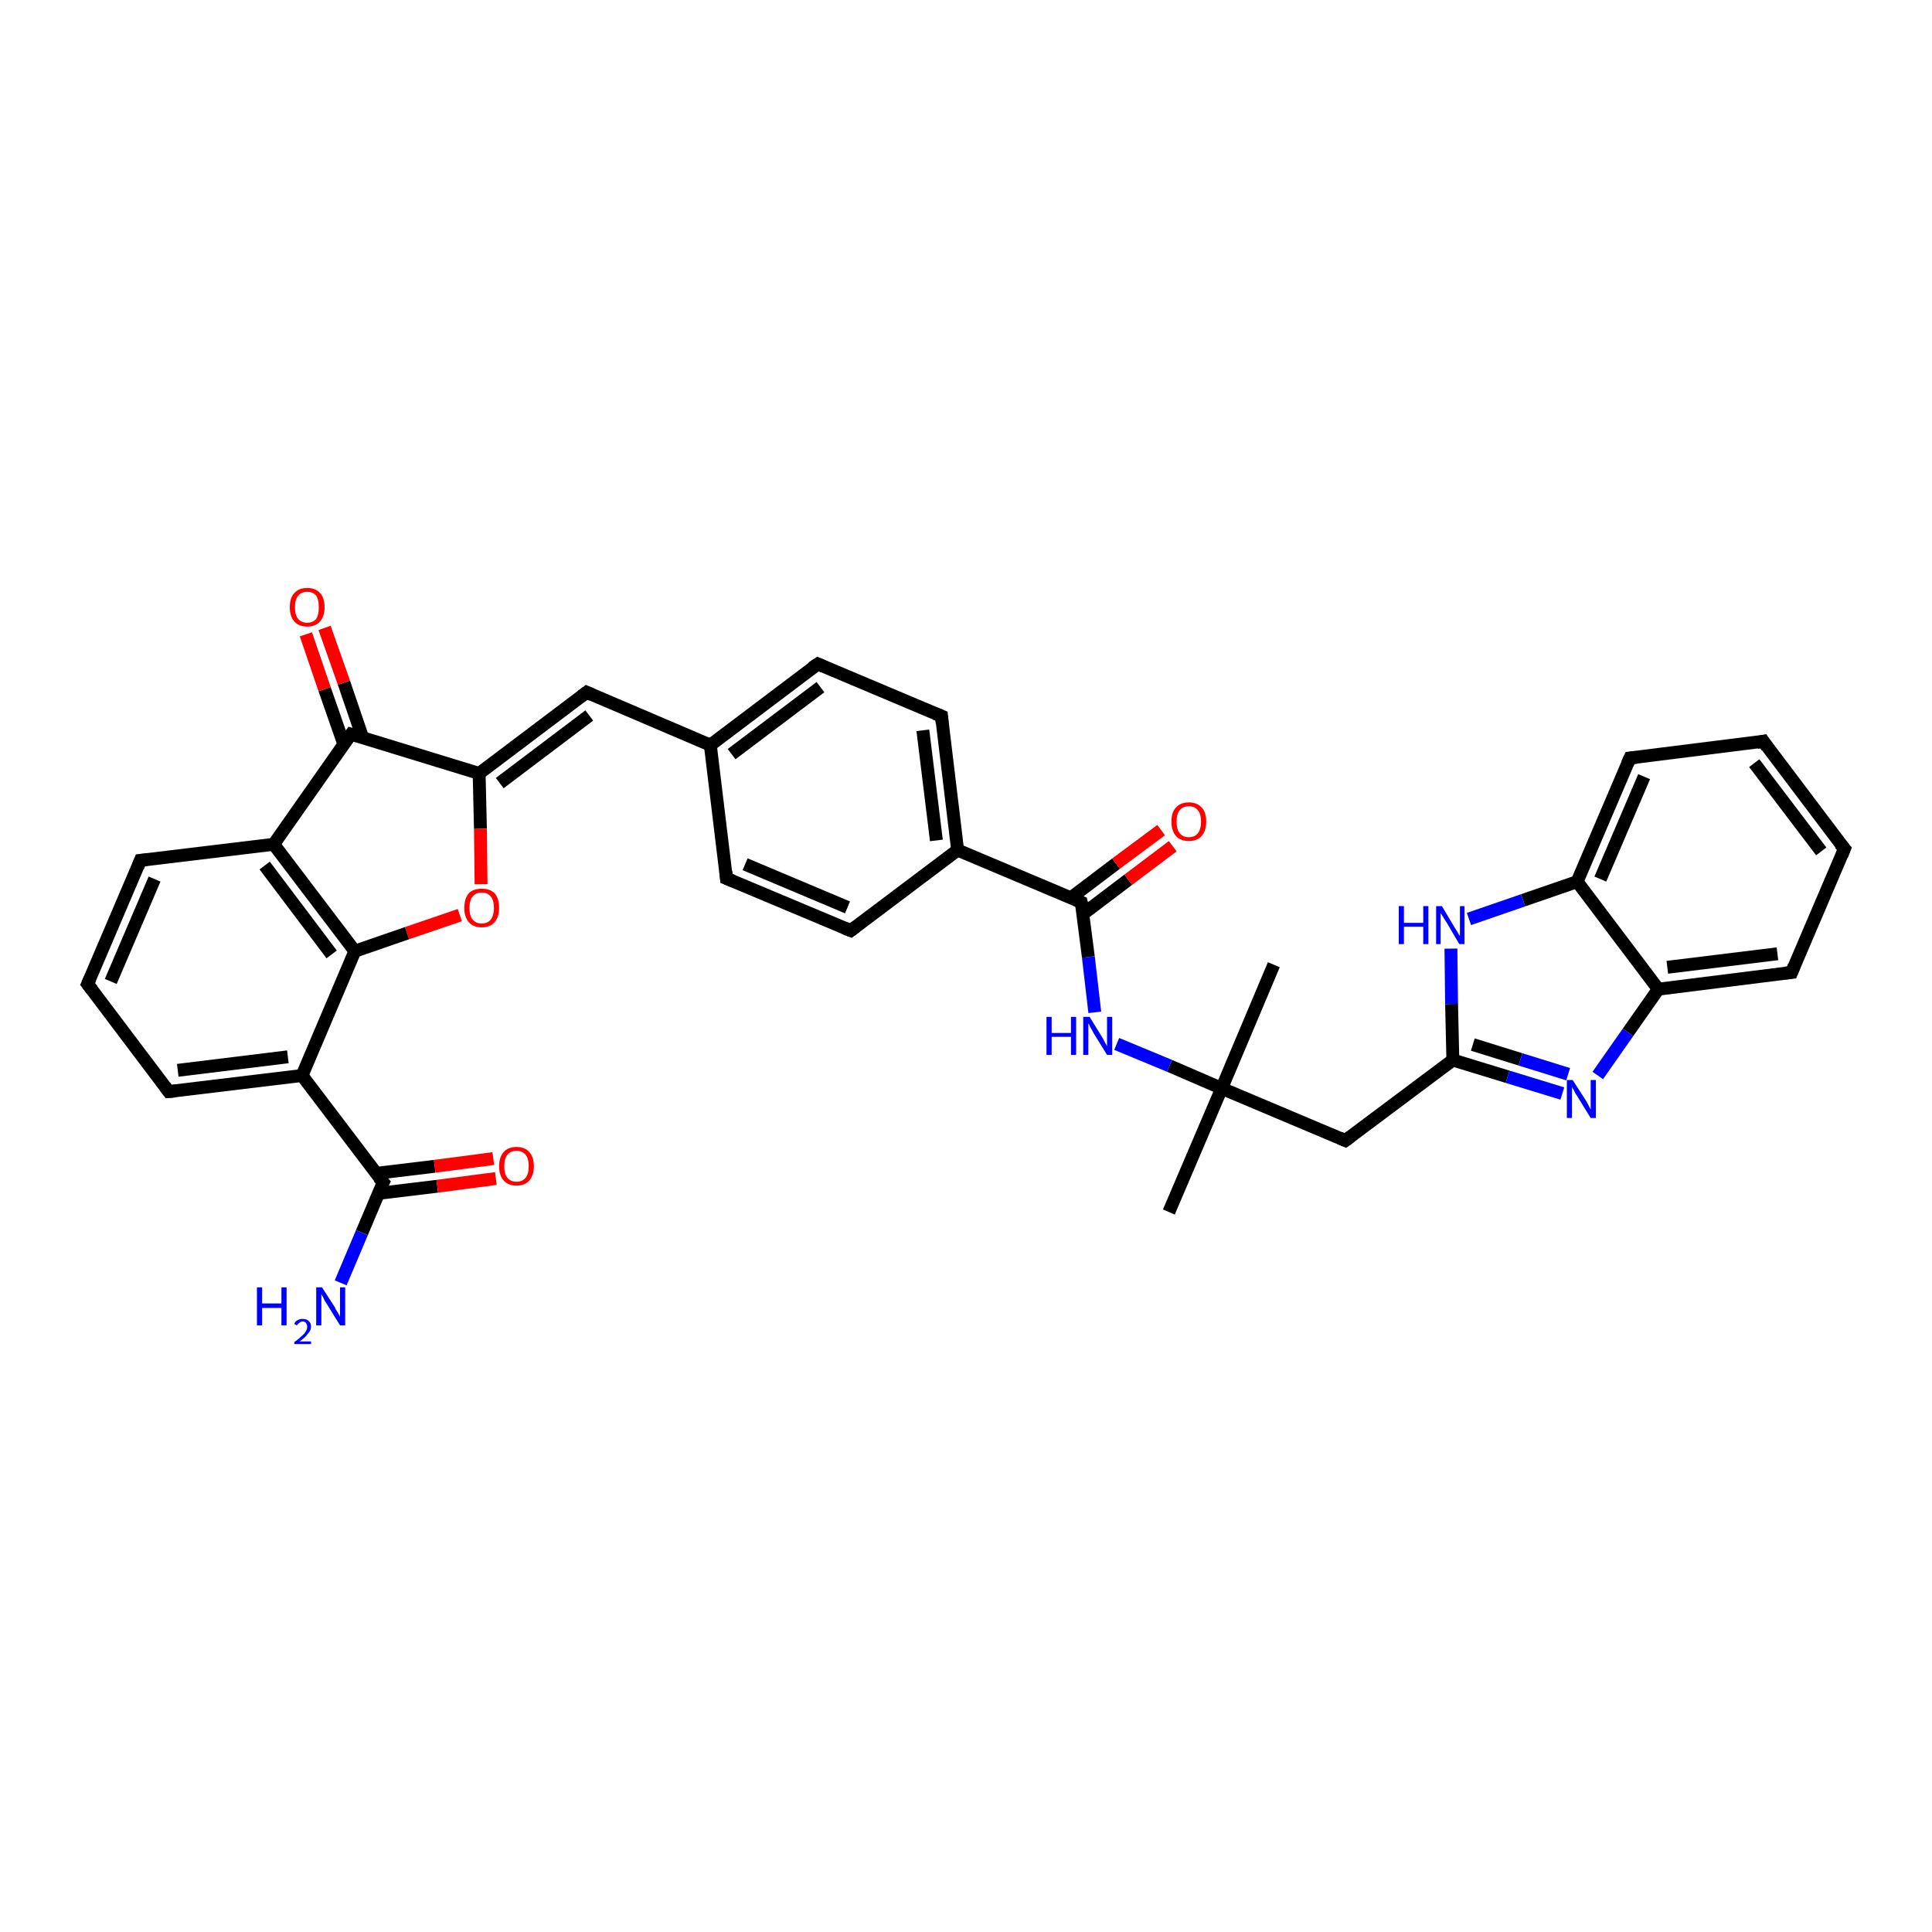 <?xml version='1.0' encoding='iso-8859-1'?>
<svg version='1.1' baseProfile='full'
              xmlns='http://www.w3.org/2000/svg'
                      xmlns:rdkit='http://www.rdkit.org/xml'
                      xmlns:xlink='http://www.w3.org/1999/xlink'
                  xml:space='preserve'
width='300px' height='300px' viewBox='0 0 300 300'>
<!-- END OF HEADER -->
<rect style='opacity:1.0;fill:#FFFFFF;stroke:none' width='300.0' height='300.0' x='0.0' y='0.0'> </rect>
<path class='bond-0 atom-0 atom-1' d='M 197.8,149.8 L 189.7,169.0' style='fill:none;fill-rule:evenodd;stroke:#000000;stroke-width:2.0px;stroke-linecap:butt;stroke-linejoin:miter;stroke-opacity:1' />
<path class='bond-1 atom-1 atom-2' d='M 189.7,169.0 L 181.5,188.2' style='fill:none;fill-rule:evenodd;stroke:#000000;stroke-width:2.0px;stroke-linecap:butt;stroke-linejoin:miter;stroke-opacity:1' />
<path class='bond-2 atom-1 atom-3' d='M 189.7,169.0 L 208.9,177.1' style='fill:none;fill-rule:evenodd;stroke:#000000;stroke-width:2.0px;stroke-linecap:butt;stroke-linejoin:miter;stroke-opacity:1' />
<path class='bond-3 atom-3 atom-4' d='M 208.9,177.1 L 225.6,164.6' style='fill:none;fill-rule:evenodd;stroke:#000000;stroke-width:2.0px;stroke-linecap:butt;stroke-linejoin:miter;stroke-opacity:1' />
<path class='bond-4 atom-4 atom-5' d='M 225.6,164.6 L 234.1,167.2' style='fill:none;fill-rule:evenodd;stroke:#000000;stroke-width:2.0px;stroke-linecap:butt;stroke-linejoin:miter;stroke-opacity:1' />
<path class='bond-4 atom-4 atom-5' d='M 234.1,167.2 L 242.6,169.8' style='fill:none;fill-rule:evenodd;stroke:#0000FF;stroke-width:2.0px;stroke-linecap:butt;stroke-linejoin:miter;stroke-opacity:1' />
<path class='bond-4 atom-4 atom-5' d='M 228.7,162.2 L 236.1,164.5' style='fill:none;fill-rule:evenodd;stroke:#000000;stroke-width:2.0px;stroke-linecap:butt;stroke-linejoin:miter;stroke-opacity:1' />
<path class='bond-4 atom-4 atom-5' d='M 236.1,164.5 L 243.5,166.8' style='fill:none;fill-rule:evenodd;stroke:#0000FF;stroke-width:2.0px;stroke-linecap:butt;stroke-linejoin:miter;stroke-opacity:1' />
<path class='bond-5 atom-5 atom-6' d='M 248.1,167.0 L 252.8,160.3' style='fill:none;fill-rule:evenodd;stroke:#0000FF;stroke-width:2.0px;stroke-linecap:butt;stroke-linejoin:miter;stroke-opacity:1' />
<path class='bond-5 atom-5 atom-6' d='M 252.8,160.3 L 257.5,153.6' style='fill:none;fill-rule:evenodd;stroke:#000000;stroke-width:2.0px;stroke-linecap:butt;stroke-linejoin:miter;stroke-opacity:1' />
<path class='bond-6 atom-6 atom-7' d='M 257.5,153.6 L 278.2,151.0' style='fill:none;fill-rule:evenodd;stroke:#000000;stroke-width:2.0px;stroke-linecap:butt;stroke-linejoin:miter;stroke-opacity:1' />
<path class='bond-6 atom-6 atom-7' d='M 258.9,150.2 L 276.0,148.1' style='fill:none;fill-rule:evenodd;stroke:#000000;stroke-width:2.0px;stroke-linecap:butt;stroke-linejoin:miter;stroke-opacity:1' />
<path class='bond-7 atom-7 atom-8' d='M 278.2,151.0 L 286.4,131.8' style='fill:none;fill-rule:evenodd;stroke:#000000;stroke-width:2.0px;stroke-linecap:butt;stroke-linejoin:miter;stroke-opacity:1' />
<path class='bond-8 atom-8 atom-9' d='M 286.4,131.8 L 273.8,115.1' style='fill:none;fill-rule:evenodd;stroke:#000000;stroke-width:2.0px;stroke-linecap:butt;stroke-linejoin:miter;stroke-opacity:1' />
<path class='bond-8 atom-8 atom-9' d='M 282.8,132.2 L 272.4,118.5' style='fill:none;fill-rule:evenodd;stroke:#000000;stroke-width:2.0px;stroke-linecap:butt;stroke-linejoin:miter;stroke-opacity:1' />
<path class='bond-9 atom-9 atom-10' d='M 273.8,115.1 L 253.1,117.7' style='fill:none;fill-rule:evenodd;stroke:#000000;stroke-width:2.0px;stroke-linecap:butt;stroke-linejoin:miter;stroke-opacity:1' />
<path class='bond-10 atom-10 atom-11' d='M 253.1,117.7 L 244.9,136.9' style='fill:none;fill-rule:evenodd;stroke:#000000;stroke-width:2.0px;stroke-linecap:butt;stroke-linejoin:miter;stroke-opacity:1' />
<path class='bond-10 atom-10 atom-11' d='M 255.3,120.6 L 248.5,136.5' style='fill:none;fill-rule:evenodd;stroke:#000000;stroke-width:2.0px;stroke-linecap:butt;stroke-linejoin:miter;stroke-opacity:1' />
<path class='bond-11 atom-11 atom-12' d='M 244.9,136.9 L 236.5,139.8' style='fill:none;fill-rule:evenodd;stroke:#000000;stroke-width:2.0px;stroke-linecap:butt;stroke-linejoin:miter;stroke-opacity:1' />
<path class='bond-11 atom-11 atom-12' d='M 236.5,139.8 L 228.1,142.7' style='fill:none;fill-rule:evenodd;stroke:#0000FF;stroke-width:2.0px;stroke-linecap:butt;stroke-linejoin:miter;stroke-opacity:1' />
<path class='bond-12 atom-1 atom-13' d='M 189.7,169.0 L 181.6,165.5' style='fill:none;fill-rule:evenodd;stroke:#000000;stroke-width:2.0px;stroke-linecap:butt;stroke-linejoin:miter;stroke-opacity:1' />
<path class='bond-12 atom-1 atom-13' d='M 181.6,165.5 L 173.4,162.1' style='fill:none;fill-rule:evenodd;stroke:#0000FF;stroke-width:2.0px;stroke-linecap:butt;stroke-linejoin:miter;stroke-opacity:1' />
<path class='bond-13 atom-13 atom-14' d='M 170.0,157.2 L 169.0,148.6' style='fill:none;fill-rule:evenodd;stroke:#0000FF;stroke-width:2.0px;stroke-linecap:butt;stroke-linejoin:miter;stroke-opacity:1' />
<path class='bond-13 atom-13 atom-14' d='M 169.0,148.6 L 167.9,140.1' style='fill:none;fill-rule:evenodd;stroke:#000000;stroke-width:2.0px;stroke-linecap:butt;stroke-linejoin:miter;stroke-opacity:1' />
<path class='bond-14 atom-14 atom-15' d='M 168.2,141.9 L 175.2,136.6' style='fill:none;fill-rule:evenodd;stroke:#000000;stroke-width:2.0px;stroke-linecap:butt;stroke-linejoin:miter;stroke-opacity:1' />
<path class='bond-14 atom-14 atom-15' d='M 175.2,136.6 L 182.1,131.4' style='fill:none;fill-rule:evenodd;stroke:#FF0000;stroke-width:2.0px;stroke-linecap:butt;stroke-linejoin:miter;stroke-opacity:1' />
<path class='bond-14 atom-14 atom-15' d='M 166.3,139.4 L 173.3,134.1' style='fill:none;fill-rule:evenodd;stroke:#000000;stroke-width:2.0px;stroke-linecap:butt;stroke-linejoin:miter;stroke-opacity:1' />
<path class='bond-14 atom-14 atom-15' d='M 173.3,134.1 L 180.3,128.9' style='fill:none;fill-rule:evenodd;stroke:#FF0000;stroke-width:2.0px;stroke-linecap:butt;stroke-linejoin:miter;stroke-opacity:1' />
<path class='bond-15 atom-14 atom-16' d='M 167.9,140.1 L 148.7,132.0' style='fill:none;fill-rule:evenodd;stroke:#000000;stroke-width:2.0px;stroke-linecap:butt;stroke-linejoin:miter;stroke-opacity:1' />
<path class='bond-16 atom-16 atom-17' d='M 148.7,132.0 L 146.2,111.2' style='fill:none;fill-rule:evenodd;stroke:#000000;stroke-width:2.0px;stroke-linecap:butt;stroke-linejoin:miter;stroke-opacity:1' />
<path class='bond-16 atom-16 atom-17' d='M 145.4,130.5 L 143.3,113.4' style='fill:none;fill-rule:evenodd;stroke:#000000;stroke-width:2.0px;stroke-linecap:butt;stroke-linejoin:miter;stroke-opacity:1' />
<path class='bond-17 atom-17 atom-18' d='M 146.2,111.2 L 127.0,103.1' style='fill:none;fill-rule:evenodd;stroke:#000000;stroke-width:2.0px;stroke-linecap:butt;stroke-linejoin:miter;stroke-opacity:1' />
<path class='bond-18 atom-18 atom-19' d='M 127.0,103.1 L 110.3,115.7' style='fill:none;fill-rule:evenodd;stroke:#000000;stroke-width:2.0px;stroke-linecap:butt;stroke-linejoin:miter;stroke-opacity:1' />
<path class='bond-18 atom-18 atom-19' d='M 127.4,106.7 L 113.6,117.1' style='fill:none;fill-rule:evenodd;stroke:#000000;stroke-width:2.0px;stroke-linecap:butt;stroke-linejoin:miter;stroke-opacity:1' />
<path class='bond-19 atom-19 atom-20' d='M 110.3,115.7 L 91.1,107.5' style='fill:none;fill-rule:evenodd;stroke:#000000;stroke-width:2.0px;stroke-linecap:butt;stroke-linejoin:miter;stroke-opacity:1' />
<path class='bond-20 atom-20 atom-21' d='M 91.1,107.5 L 74.4,120.1' style='fill:none;fill-rule:evenodd;stroke:#000000;stroke-width:2.0px;stroke-linecap:butt;stroke-linejoin:miter;stroke-opacity:1' />
<path class='bond-20 atom-20 atom-21' d='M 91.5,111.1 L 77.6,121.6' style='fill:none;fill-rule:evenodd;stroke:#000000;stroke-width:2.0px;stroke-linecap:butt;stroke-linejoin:miter;stroke-opacity:1' />
<path class='bond-21 atom-21 atom-22' d='M 74.4,120.1 L 74.6,128.7' style='fill:none;fill-rule:evenodd;stroke:#000000;stroke-width:2.0px;stroke-linecap:butt;stroke-linejoin:miter;stroke-opacity:1' />
<path class='bond-21 atom-21 atom-22' d='M 74.6,128.7 L 74.7,137.3' style='fill:none;fill-rule:evenodd;stroke:#FF0000;stroke-width:2.0px;stroke-linecap:butt;stroke-linejoin:miter;stroke-opacity:1' />
<path class='bond-22 atom-22 atom-23' d='M 71.4,142.1 L 63.2,144.9' style='fill:none;fill-rule:evenodd;stroke:#FF0000;stroke-width:2.0px;stroke-linecap:butt;stroke-linejoin:miter;stroke-opacity:1' />
<path class='bond-22 atom-22 atom-23' d='M 63.2,144.9 L 55.1,147.7' style='fill:none;fill-rule:evenodd;stroke:#000000;stroke-width:2.0px;stroke-linecap:butt;stroke-linejoin:miter;stroke-opacity:1' />
<path class='bond-23 atom-23 atom-24' d='M 55.1,147.7 L 42.5,131.1' style='fill:none;fill-rule:evenodd;stroke:#000000;stroke-width:2.0px;stroke-linecap:butt;stroke-linejoin:miter;stroke-opacity:1' />
<path class='bond-23 atom-23 atom-24' d='M 51.5,148.2 L 41.1,134.4' style='fill:none;fill-rule:evenodd;stroke:#000000;stroke-width:2.0px;stroke-linecap:butt;stroke-linejoin:miter;stroke-opacity:1' />
<path class='bond-24 atom-24 atom-25' d='M 42.5,131.1 L 21.8,133.6' style='fill:none;fill-rule:evenodd;stroke:#000000;stroke-width:2.0px;stroke-linecap:butt;stroke-linejoin:miter;stroke-opacity:1' />
<path class='bond-25 atom-25 atom-26' d='M 21.8,133.6 L 13.6,152.8' style='fill:none;fill-rule:evenodd;stroke:#000000;stroke-width:2.0px;stroke-linecap:butt;stroke-linejoin:miter;stroke-opacity:1' />
<path class='bond-25 atom-25 atom-26' d='M 24.0,136.5 L 17.2,152.4' style='fill:none;fill-rule:evenodd;stroke:#000000;stroke-width:2.0px;stroke-linecap:butt;stroke-linejoin:miter;stroke-opacity:1' />
<path class='bond-26 atom-26 atom-27' d='M 13.6,152.8 L 26.2,169.5' style='fill:none;fill-rule:evenodd;stroke:#000000;stroke-width:2.0px;stroke-linecap:butt;stroke-linejoin:miter;stroke-opacity:1' />
<path class='bond-27 atom-27 atom-28' d='M 26.2,169.5 L 46.9,167.0' style='fill:none;fill-rule:evenodd;stroke:#000000;stroke-width:2.0px;stroke-linecap:butt;stroke-linejoin:miter;stroke-opacity:1' />
<path class='bond-27 atom-27 atom-28' d='M 27.6,166.2 L 44.7,164.1' style='fill:none;fill-rule:evenodd;stroke:#000000;stroke-width:2.0px;stroke-linecap:butt;stroke-linejoin:miter;stroke-opacity:1' />
<path class='bond-28 atom-28 atom-29' d='M 46.9,167.0 L 59.5,183.6' style='fill:none;fill-rule:evenodd;stroke:#000000;stroke-width:2.0px;stroke-linecap:butt;stroke-linejoin:miter;stroke-opacity:1' />
<path class='bond-29 atom-29 atom-30' d='M 59.5,183.6 L 56.2,191.4' style='fill:none;fill-rule:evenodd;stroke:#000000;stroke-width:2.0px;stroke-linecap:butt;stroke-linejoin:miter;stroke-opacity:1' />
<path class='bond-29 atom-29 atom-30' d='M 56.2,191.4 L 52.9,199.2' style='fill:none;fill-rule:evenodd;stroke:#0000FF;stroke-width:2.0px;stroke-linecap:butt;stroke-linejoin:miter;stroke-opacity:1' />
<path class='bond-30 atom-29 atom-31' d='M 58.8,185.3 L 67.9,184.2' style='fill:none;fill-rule:evenodd;stroke:#000000;stroke-width:2.0px;stroke-linecap:butt;stroke-linejoin:miter;stroke-opacity:1' />
<path class='bond-30 atom-29 atom-31' d='M 67.9,184.2 L 77.0,183.0' style='fill:none;fill-rule:evenodd;stroke:#FF0000;stroke-width:2.0px;stroke-linecap:butt;stroke-linejoin:miter;stroke-opacity:1' />
<path class='bond-30 atom-29 atom-31' d='M 58.4,182.2 L 67.5,181.1' style='fill:none;fill-rule:evenodd;stroke:#000000;stroke-width:2.0px;stroke-linecap:butt;stroke-linejoin:miter;stroke-opacity:1' />
<path class='bond-30 atom-29 atom-31' d='M 67.5,181.1 L 76.6,179.9' style='fill:none;fill-rule:evenodd;stroke:#FF0000;stroke-width:2.0px;stroke-linecap:butt;stroke-linejoin:miter;stroke-opacity:1' />
<path class='bond-31 atom-24 atom-32' d='M 42.5,131.1 L 54.5,114.0' style='fill:none;fill-rule:evenodd;stroke:#000000;stroke-width:2.0px;stroke-linecap:butt;stroke-linejoin:miter;stroke-opacity:1' />
<path class='bond-32 atom-32 atom-33' d='M 56.3,114.5 L 53.4,106.0' style='fill:none;fill-rule:evenodd;stroke:#000000;stroke-width:2.0px;stroke-linecap:butt;stroke-linejoin:miter;stroke-opacity:1' />
<path class='bond-32 atom-32 atom-33' d='M 53.4,106.0 L 50.4,97.5' style='fill:none;fill-rule:evenodd;stroke:#FF0000;stroke-width:2.0px;stroke-linecap:butt;stroke-linejoin:miter;stroke-opacity:1' />
<path class='bond-32 atom-32 atom-33' d='M 53.4,115.6 L 50.4,107.0' style='fill:none;fill-rule:evenodd;stroke:#000000;stroke-width:2.0px;stroke-linecap:butt;stroke-linejoin:miter;stroke-opacity:1' />
<path class='bond-32 atom-32 atom-33' d='M 50.4,107.0 L 47.5,98.5' style='fill:none;fill-rule:evenodd;stroke:#FF0000;stroke-width:2.0px;stroke-linecap:butt;stroke-linejoin:miter;stroke-opacity:1' />
<path class='bond-33 atom-19 atom-34' d='M 110.3,115.7 L 112.8,136.4' style='fill:none;fill-rule:evenodd;stroke:#000000;stroke-width:2.0px;stroke-linecap:butt;stroke-linejoin:miter;stroke-opacity:1' />
<path class='bond-34 atom-34 atom-35' d='M 112.8,136.4 L 132.1,144.5' style='fill:none;fill-rule:evenodd;stroke:#000000;stroke-width:2.0px;stroke-linecap:butt;stroke-linejoin:miter;stroke-opacity:1' />
<path class='bond-34 atom-34 atom-35' d='M 115.7,134.2 L 131.6,140.9' style='fill:none;fill-rule:evenodd;stroke:#000000;stroke-width:2.0px;stroke-linecap:butt;stroke-linejoin:miter;stroke-opacity:1' />
<path class='bond-35 atom-12 atom-4' d='M 225.3,147.3 L 225.4,155.9' style='fill:none;fill-rule:evenodd;stroke:#0000FF;stroke-width:2.0px;stroke-linecap:butt;stroke-linejoin:miter;stroke-opacity:1' />
<path class='bond-35 atom-12 atom-4' d='M 225.4,155.9 L 225.6,164.6' style='fill:none;fill-rule:evenodd;stroke:#000000;stroke-width:2.0px;stroke-linecap:butt;stroke-linejoin:miter;stroke-opacity:1' />
<path class='bond-36 atom-35 atom-16' d='M 132.1,144.5 L 148.7,132.0' style='fill:none;fill-rule:evenodd;stroke:#000000;stroke-width:2.0px;stroke-linecap:butt;stroke-linejoin:miter;stroke-opacity:1' />
<path class='bond-37 atom-11 atom-6' d='M 244.9,136.9 L 257.5,153.6' style='fill:none;fill-rule:evenodd;stroke:#000000;stroke-width:2.0px;stroke-linecap:butt;stroke-linejoin:miter;stroke-opacity:1' />
<path class='bond-38 atom-32 atom-21' d='M 54.5,114.0 L 74.4,120.1' style='fill:none;fill-rule:evenodd;stroke:#000000;stroke-width:2.0px;stroke-linecap:butt;stroke-linejoin:miter;stroke-opacity:1' />
<path class='bond-39 atom-28 atom-23' d='M 46.9,167.0 L 55.1,147.7' style='fill:none;fill-rule:evenodd;stroke:#000000;stroke-width:2.0px;stroke-linecap:butt;stroke-linejoin:miter;stroke-opacity:1' />
<path d='M 208.0,176.7 L 208.9,177.1 L 209.7,176.5' style='fill:none;stroke:#000000;stroke-width:2.0px;stroke-linecap:butt;stroke-linejoin:miter;stroke-opacity:1;' />
<path d='M 277.2,151.1 L 278.2,151.0 L 278.6,150.0' style='fill:none;stroke:#000000;stroke-width:2.0px;stroke-linecap:butt;stroke-linejoin:miter;stroke-opacity:1;' />
<path d='M 286.0,132.8 L 286.4,131.8 L 285.7,131.0' style='fill:none;stroke:#000000;stroke-width:2.0px;stroke-linecap:butt;stroke-linejoin:miter;stroke-opacity:1;' />
<path d='M 274.4,116.0 L 273.8,115.1 L 272.8,115.3' style='fill:none;stroke:#000000;stroke-width:2.0px;stroke-linecap:butt;stroke-linejoin:miter;stroke-opacity:1;' />
<path d='M 254.1,117.6 L 253.1,117.7 L 252.7,118.6' style='fill:none;stroke:#000000;stroke-width:2.0px;stroke-linecap:butt;stroke-linejoin:miter;stroke-opacity:1;' />
<path d='M 168.0,140.5 L 167.9,140.1 L 167.0,139.7' style='fill:none;stroke:#000000;stroke-width:2.0px;stroke-linecap:butt;stroke-linejoin:miter;stroke-opacity:1;' />
<path d='M 146.3,112.3 L 146.2,111.2 L 145.2,110.8' style='fill:none;stroke:#000000;stroke-width:2.0px;stroke-linecap:butt;stroke-linejoin:miter;stroke-opacity:1;' />
<path d='M 127.9,103.5 L 127.0,103.1 L 126.1,103.7' style='fill:none;stroke:#000000;stroke-width:2.0px;stroke-linecap:butt;stroke-linejoin:miter;stroke-opacity:1;' />
<path d='M 92.0,107.9 L 91.1,107.5 L 90.3,108.1' style='fill:none;stroke:#000000;stroke-width:2.0px;stroke-linecap:butt;stroke-linejoin:miter;stroke-opacity:1;' />
<path d='M 22.8,133.5 L 21.8,133.6 L 21.4,134.6' style='fill:none;stroke:#000000;stroke-width:2.0px;stroke-linecap:butt;stroke-linejoin:miter;stroke-opacity:1;' />
<path d='M 14.0,151.9 L 13.6,152.8 L 14.3,153.7' style='fill:none;stroke:#000000;stroke-width:2.0px;stroke-linecap:butt;stroke-linejoin:miter;stroke-opacity:1;' />
<path d='M 25.6,168.7 L 26.2,169.5 L 27.2,169.4' style='fill:none;stroke:#000000;stroke-width:2.0px;stroke-linecap:butt;stroke-linejoin:miter;stroke-opacity:1;' />
<path d='M 58.8,182.8 L 59.5,183.6 L 59.3,184.0' style='fill:none;stroke:#000000;stroke-width:2.0px;stroke-linecap:butt;stroke-linejoin:miter;stroke-opacity:1;' />
<path d='M 53.9,114.8 L 54.5,114.0 L 55.5,114.3' style='fill:none;stroke:#000000;stroke-width:2.0px;stroke-linecap:butt;stroke-linejoin:miter;stroke-opacity:1;' />
<path d='M 112.7,135.3 L 112.8,136.4 L 113.8,136.8' style='fill:none;stroke:#000000;stroke-width:2.0px;stroke-linecap:butt;stroke-linejoin:miter;stroke-opacity:1;' />
<path d='M 131.1,144.1 L 132.1,144.5 L 132.9,143.9' style='fill:none;stroke:#000000;stroke-width:2.0px;stroke-linecap:butt;stroke-linejoin:miter;stroke-opacity:1;' />
<path class='atom-5' d='M 244.2 167.7
L 246.2 170.8
Q 246.4 171.1, 246.7 171.7
Q 247.0 172.3, 247.0 172.3
L 247.0 167.7
L 247.8 167.7
L 247.8 173.6
L 247.0 173.6
L 244.9 170.2
Q 244.6 169.8, 244.4 169.3
Q 244.1 168.9, 244.1 168.7
L 244.1 173.6
L 243.3 173.6
L 243.3 167.7
L 244.2 167.7
' fill='#0000FF'/>
<path class='atom-12' d='M 217.2 140.7
L 218.0 140.7
L 218.0 143.3
L 221.0 143.3
L 221.0 140.7
L 221.8 140.7
L 221.8 146.6
L 221.0 146.6
L 221.0 143.9
L 218.0 143.9
L 218.0 146.6
L 217.2 146.6
L 217.2 140.7
' fill='#0000FF'/>
<path class='atom-12' d='M 223.9 140.7
L 225.8 143.9
Q 226.0 144.2, 226.3 144.7
Q 226.6 145.3, 226.7 145.3
L 226.7 140.7
L 227.4 140.7
L 227.4 146.6
L 226.6 146.6
L 224.6 143.2
Q 224.3 142.8, 224.1 142.4
Q 223.8 141.9, 223.7 141.8
L 223.7 146.6
L 223.0 146.6
L 223.0 140.7
L 223.9 140.7
' fill='#0000FF'/>
<path class='atom-13' d='M 162.5 157.9
L 163.3 157.9
L 163.3 160.4
L 166.3 160.4
L 166.3 157.9
L 167.1 157.9
L 167.1 163.8
L 166.3 163.8
L 166.3 161.0
L 163.3 161.0
L 163.3 163.8
L 162.5 163.8
L 162.5 157.9
' fill='#0000FF'/>
<path class='atom-13' d='M 169.2 157.9
L 171.1 161.0
Q 171.3 161.3, 171.6 161.9
Q 171.9 162.4, 171.9 162.5
L 171.9 157.9
L 172.7 157.9
L 172.7 163.8
L 171.9 163.8
L 169.8 160.4
Q 169.6 160.0, 169.3 159.5
Q 169.1 159.0, 169.0 158.9
L 169.0 163.8
L 168.2 163.8
L 168.2 157.9
L 169.2 157.9
' fill='#0000FF'/>
<path class='atom-15' d='M 181.9 127.6
Q 181.9 126.1, 182.6 125.4
Q 183.3 124.6, 184.6 124.6
Q 185.9 124.6, 186.6 125.4
Q 187.3 126.1, 187.3 127.6
Q 187.3 129.0, 186.6 129.8
Q 185.9 130.6, 184.6 130.6
Q 183.3 130.6, 182.6 129.8
Q 181.9 129.0, 181.9 127.6
M 184.6 130.0
Q 185.5 130.0, 186.0 129.4
Q 186.5 128.7, 186.5 127.6
Q 186.5 126.4, 186.0 125.8
Q 185.5 125.2, 184.6 125.2
Q 183.7 125.2, 183.2 125.8
Q 182.7 126.4, 182.7 127.6
Q 182.7 128.8, 183.2 129.4
Q 183.7 130.0, 184.6 130.0
' fill='#FF0000'/>
<path class='atom-22' d='M 72.1 141.0
Q 72.1 139.5, 72.8 138.7
Q 73.5 138.0, 74.8 138.0
Q 76.1 138.0, 76.8 138.7
Q 77.5 139.5, 77.5 141.0
Q 77.5 142.4, 76.8 143.2
Q 76.1 144.0, 74.8 144.0
Q 73.5 144.0, 72.8 143.2
Q 72.1 142.4, 72.1 141.0
M 74.8 143.4
Q 75.7 143.4, 76.2 142.8
Q 76.7 142.1, 76.7 141.0
Q 76.7 139.8, 76.2 139.2
Q 75.7 138.6, 74.8 138.6
Q 73.9 138.6, 73.4 139.2
Q 72.9 139.8, 72.9 141.0
Q 72.9 142.2, 73.4 142.8
Q 73.9 143.4, 74.8 143.4
' fill='#FF0000'/>
<path class='atom-30' d='M 39.9 199.9
L 40.7 199.9
L 40.7 202.4
L 43.7 202.4
L 43.7 199.9
L 44.5 199.9
L 44.5 205.8
L 43.7 205.8
L 43.7 203.1
L 40.7 203.1
L 40.7 205.8
L 39.9 205.8
L 39.9 199.9
' fill='#0000FF'/>
<path class='atom-30' d='M 45.7 205.6
Q 45.8 205.2, 46.2 205.0
Q 46.5 204.8, 47.0 204.8
Q 47.6 204.8, 47.9 205.1
Q 48.3 205.4, 48.3 206.0
Q 48.3 206.6, 47.8 207.1
Q 47.4 207.7, 46.5 208.3
L 48.3 208.3
L 48.3 208.7
L 45.7 208.7
L 45.7 208.4
Q 46.4 207.9, 46.8 207.5
Q 47.3 207.1, 47.5 206.7
Q 47.7 206.4, 47.7 206.0
Q 47.7 205.7, 47.5 205.4
Q 47.3 205.2, 47.0 205.2
Q 46.7 205.2, 46.5 205.4
Q 46.3 205.5, 46.1 205.8
L 45.7 205.6
' fill='#0000FF'/>
<path class='atom-30' d='M 50.0 199.9
L 52.0 203.0
Q 52.1 203.3, 52.5 203.9
Q 52.8 204.4, 52.8 204.5
L 52.8 199.9
L 53.6 199.9
L 53.6 205.8
L 52.8 205.8
L 50.7 202.4
Q 50.4 202.0, 50.2 201.5
Q 49.9 201.0, 49.9 200.9
L 49.9 205.8
L 49.1 205.8
L 49.1 199.9
L 50.0 199.9
' fill='#0000FF'/>
<path class='atom-31' d='M 77.5 181.1
Q 77.5 179.7, 78.2 178.9
Q 78.9 178.1, 80.2 178.1
Q 81.5 178.1, 82.2 178.9
Q 82.9 179.7, 82.9 181.1
Q 82.9 182.5, 82.2 183.3
Q 81.5 184.1, 80.2 184.1
Q 78.9 184.1, 78.2 183.3
Q 77.5 182.5, 77.5 181.1
M 80.2 183.5
Q 81.1 183.5, 81.6 182.9
Q 82.1 182.3, 82.1 181.1
Q 82.1 179.9, 81.6 179.3
Q 81.1 178.7, 80.2 178.7
Q 79.3 178.7, 78.8 179.3
Q 78.3 179.9, 78.3 181.1
Q 78.3 182.3, 78.8 182.9
Q 79.3 183.5, 80.2 183.5
' fill='#FF0000'/>
<path class='atom-33' d='M 45.0 94.3
Q 45.0 92.8, 45.7 92.1
Q 46.4 91.3, 47.7 91.3
Q 49.0 91.3, 49.7 92.1
Q 50.4 92.8, 50.4 94.3
Q 50.4 95.7, 49.7 96.5
Q 49.0 97.3, 47.7 97.3
Q 46.4 97.3, 45.7 96.5
Q 45.0 95.7, 45.0 94.3
M 47.7 96.7
Q 48.6 96.7, 49.1 96.1
Q 49.5 95.5, 49.5 94.3
Q 49.5 93.1, 49.1 92.5
Q 48.6 91.9, 47.7 91.9
Q 46.8 91.9, 46.3 92.5
Q 45.8 93.1, 45.8 94.3
Q 45.8 95.5, 46.3 96.1
Q 46.8 96.7, 47.7 96.7
' fill='#FF0000'/>
</svg>
